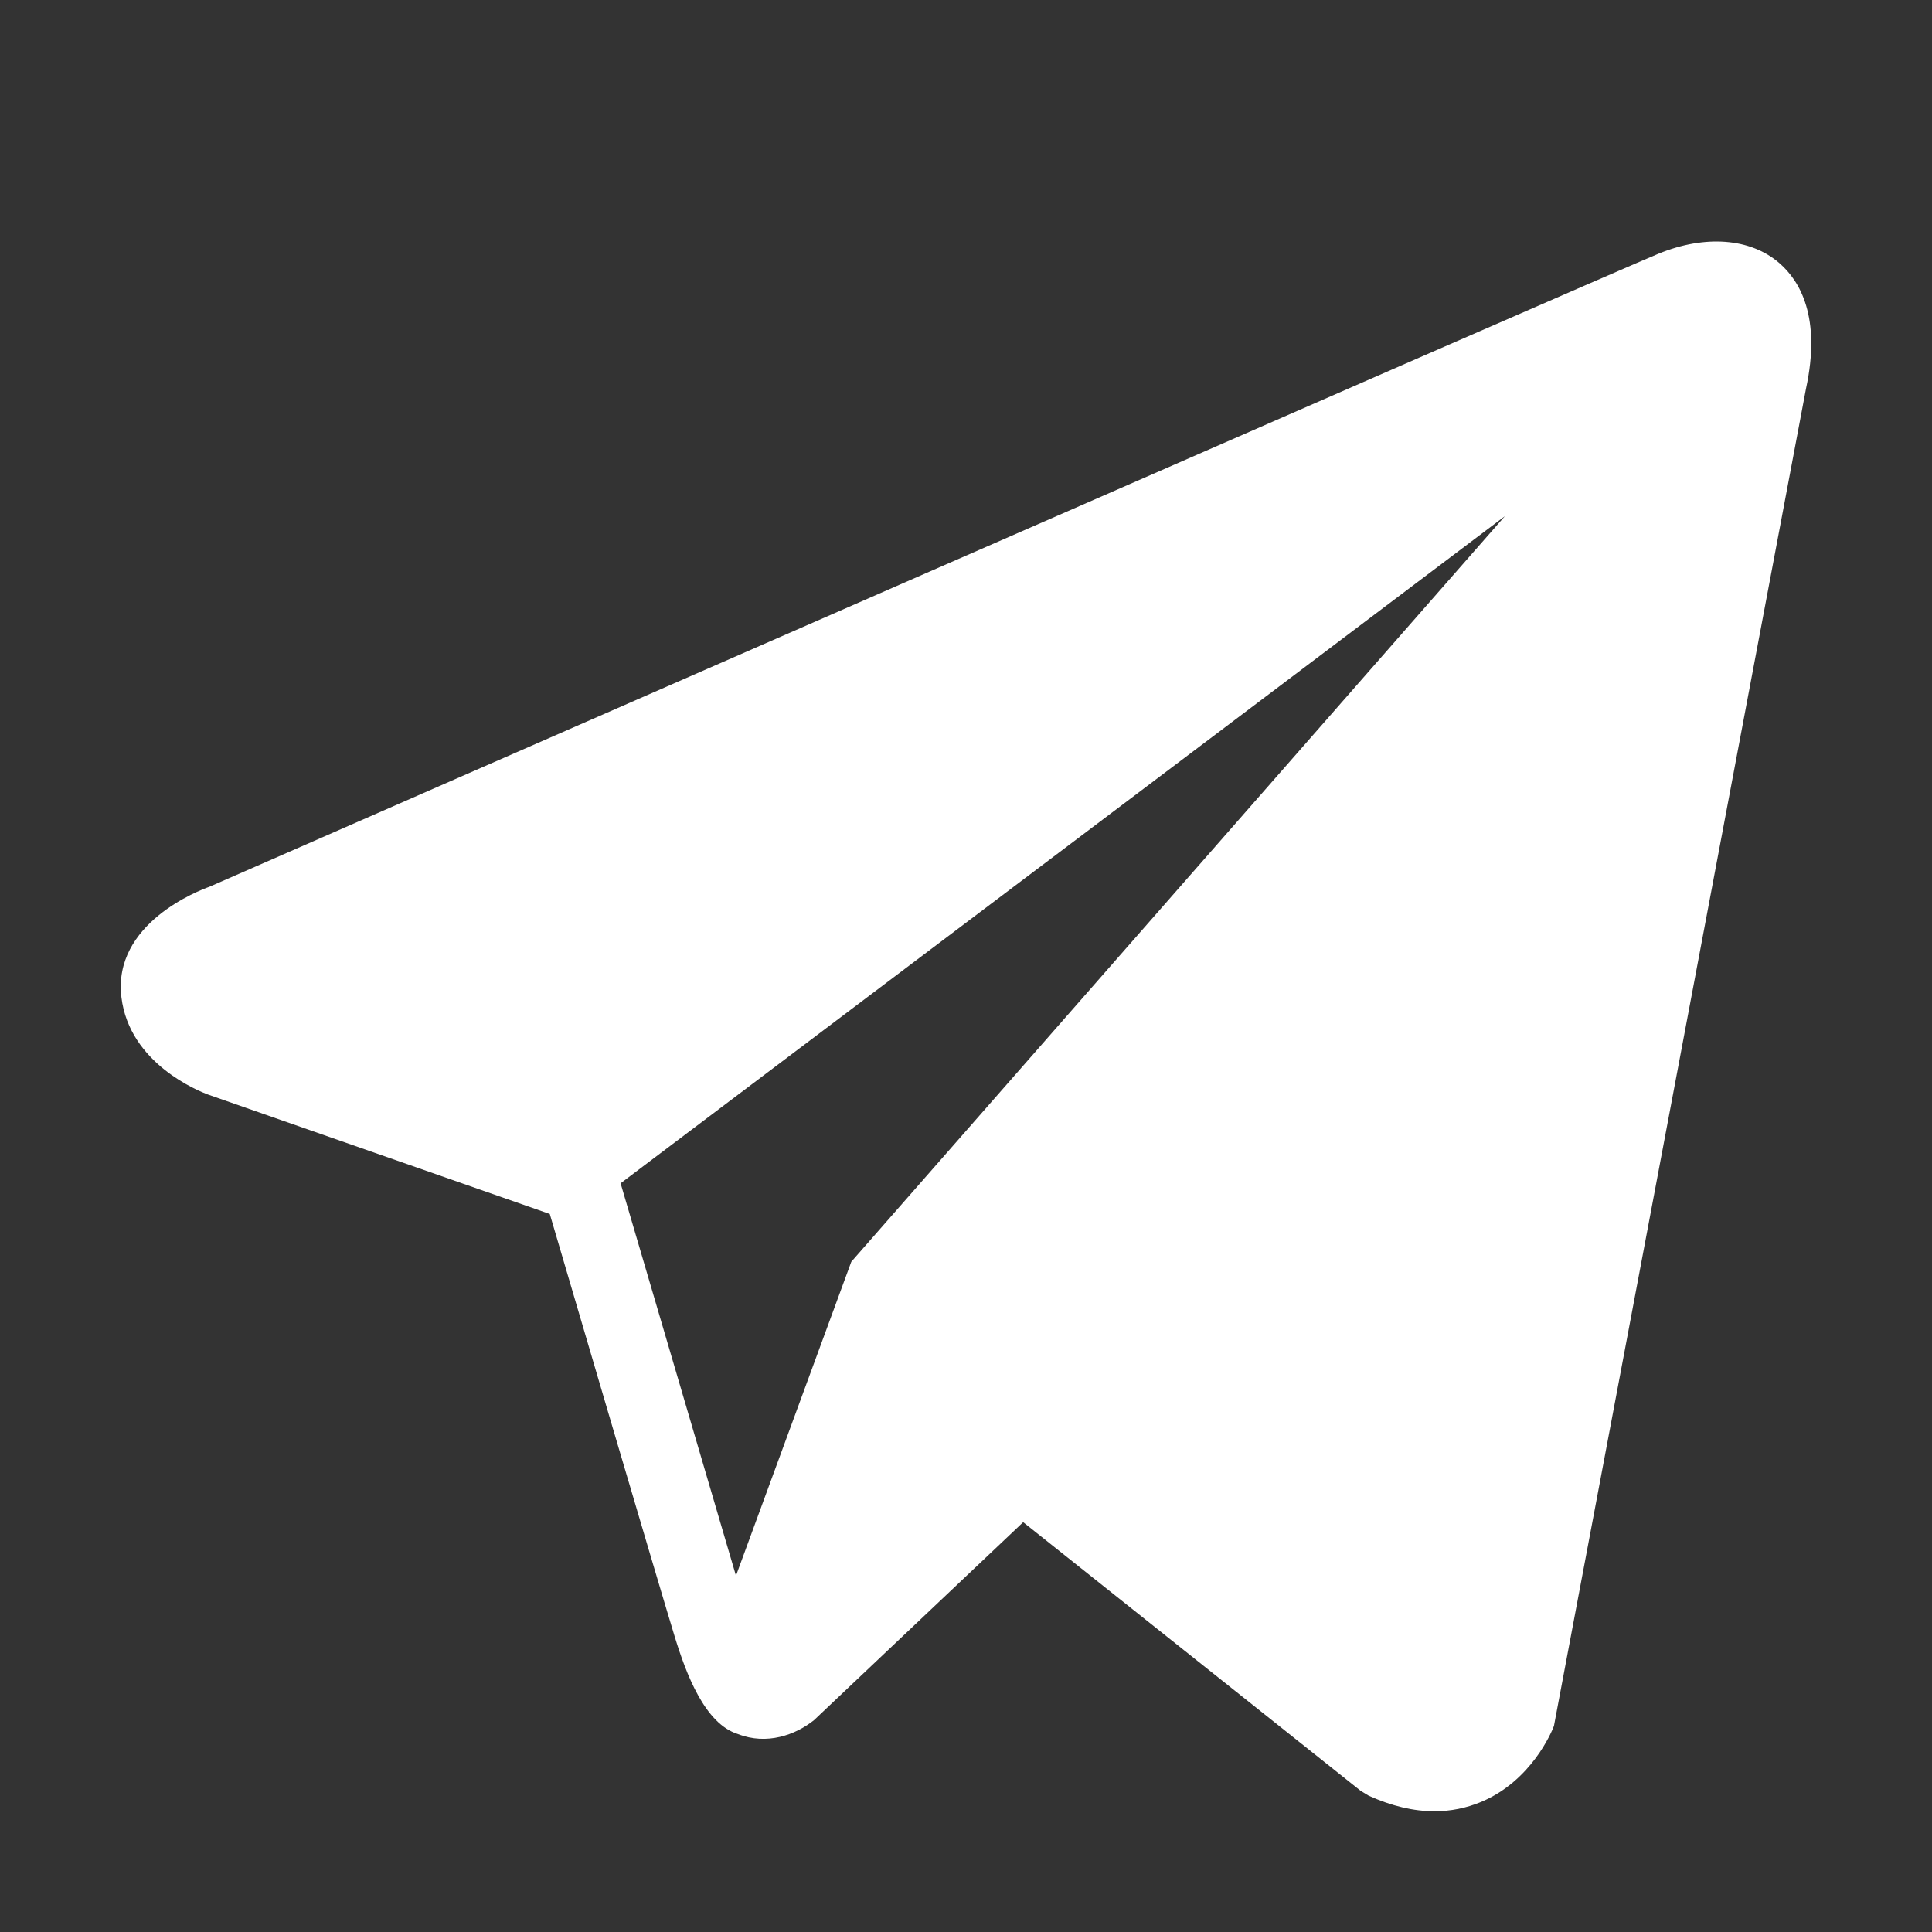 <?xml version="1.0" encoding="UTF-8"?> <svg xmlns="http://www.w3.org/2000/svg" width="32" height="32" viewBox="0 0 32 32" fill="none"><rect x="0" y="0" width="32" height="32" fill="#333333" stroke="none"/><path d="M29.471 4.357C28.994 3.944 28.243 3.885 27.468 4.203C26.652 4.537 4.375 14.289 3.468 14.688C3.303 14.746 1.862 15.295 2.011 16.517C2.143 17.619 3.301 18.075 3.442 18.128L9.106 20.107C9.481 21.384 10.866 26.093 11.173 27.1C11.364 27.727 11.675 28.551 12.221 28.721C12.7 28.909 13.176 28.737 13.484 28.49L16.947 25.212L22.536 29.661L22.669 29.742C23.049 29.914 23.413 30 23.76 30C24.028 30 24.285 29.948 24.531 29.846C25.368 29.495 25.703 28.68 25.738 28.588L29.913 6.438C30.168 5.255 29.814 4.653 29.471 4.357ZM14.1 20.899L12.19 26.099L10.279 19.599L24.926 8.549L14.1 20.899Z" fill="white"></path></svg> 